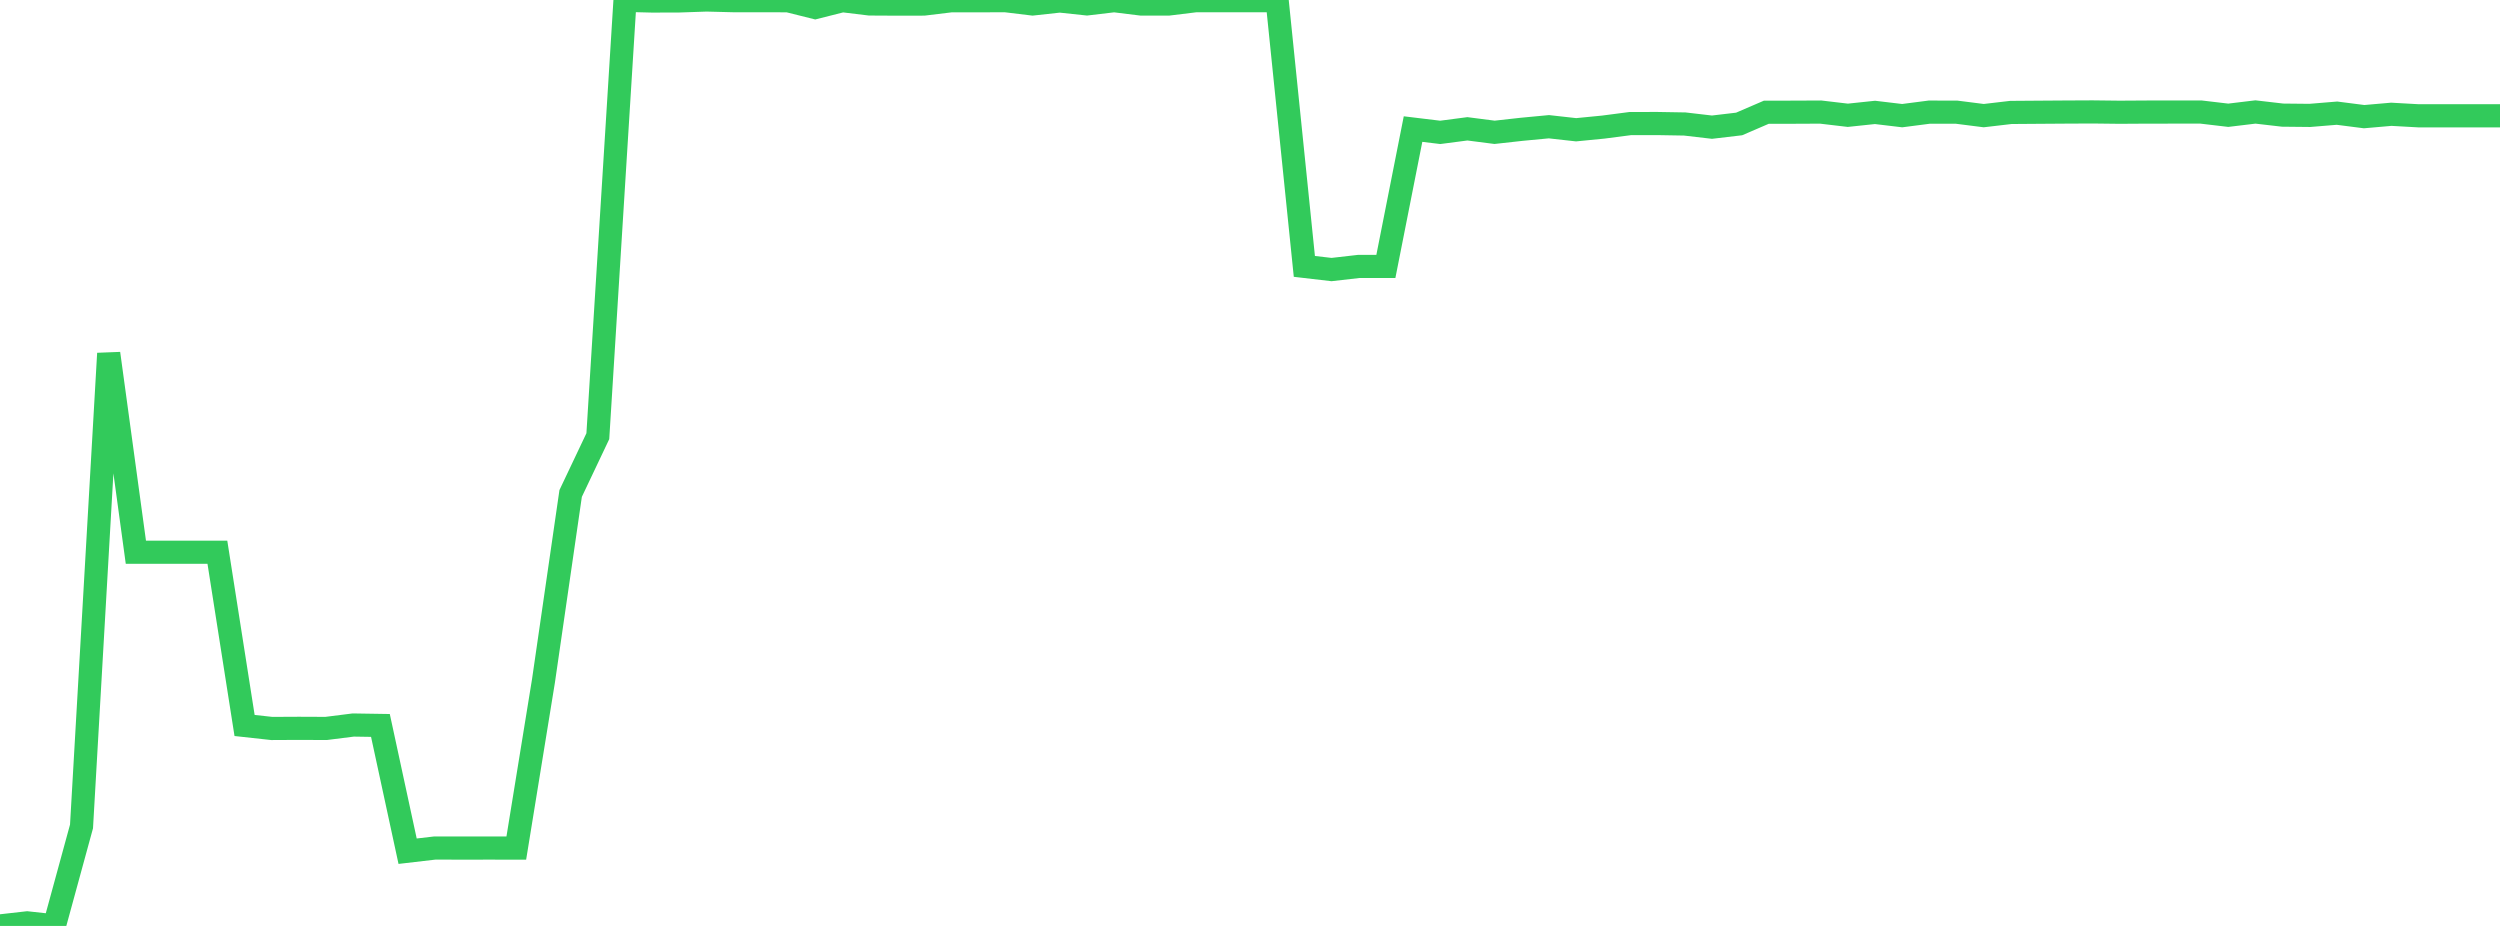 <?xml version="1.0" standalone="no"?>
<!DOCTYPE svg PUBLIC "-//W3C//DTD SVG 1.1//EN" "http://www.w3.org/Graphics/SVG/1.1/DTD/svg11.dtd">

<svg width="135" height="50" viewBox="0 0 135 50" preserveAspectRatio="none" 
  xmlns="http://www.w3.org/2000/svg"
  xmlns:xlink="http://www.w3.org/1999/xlink">


<polyline points="0.0, 50.0 1.467, 49.834 2.935, 49.994 4.402, 44.627 5.87, 19.086 7.337, 29.822 8.804, 29.822 10.272, 29.822 11.739, 29.822 13.207, 39.176 14.674, 39.337 16.141, 39.33 17.609, 39.336 19.076, 39.151 20.543, 39.174 22.011, 45.965 23.478, 45.794 24.946, 45.796 26.413, 45.795 27.88, 45.796 29.348, 36.765 30.815, 26.647 32.283, 23.554 33.75, 0.018 35.217, 0.055 36.685, 0.05 38.152, 0.0 39.62, 0.037 41.087, 0.037 42.554, 0.04 44.022, 0.407 45.489, 0.036 46.957, 0.214 48.424, 0.222 49.891, 0.219 51.359, 0.041 52.826, 0.041 54.293, 0.037 55.761, 0.215 57.228, 0.054 58.696, 0.211 60.163, 0.037 61.63, 0.218 63.098, 0.218 64.565, 0.038 66.033, 0.037 67.5, 0.039 68.967, 0.039 70.435, 14.385 71.902, 14.556 73.37, 14.388 74.837, 14.387 76.304, 6.97 77.772, 7.148 79.239, 6.956 80.707, 7.145 82.174, 6.982 83.641, 6.843 85.109, 7.007 86.576, 6.863 88.043, 6.672 89.511, 6.671 90.978, 6.696 92.446, 6.867 93.913, 6.694 95.38, 6.061 96.848, 6.059 98.315, 6.052 99.783, 6.225 101.25, 6.07 102.717, 6.245 104.185, 6.055 105.652, 6.057 107.12, 6.244 108.587, 6.072 110.054, 6.061 111.522, 6.051 112.989, 6.044 114.457, 6.061 115.924, 6.052 117.391, 6.051 118.859, 6.051 120.326, 6.224 121.793, 6.047 123.261, 6.217 124.728, 6.232 126.196, 6.111 127.663, 6.299 129.13, 6.171 130.598, 6.253 132.065, 6.253 133.533, 6.253 135.0, 6.253" fill="none" stroke="#32ca5b" stroke-width="1.25"/>

</svg>